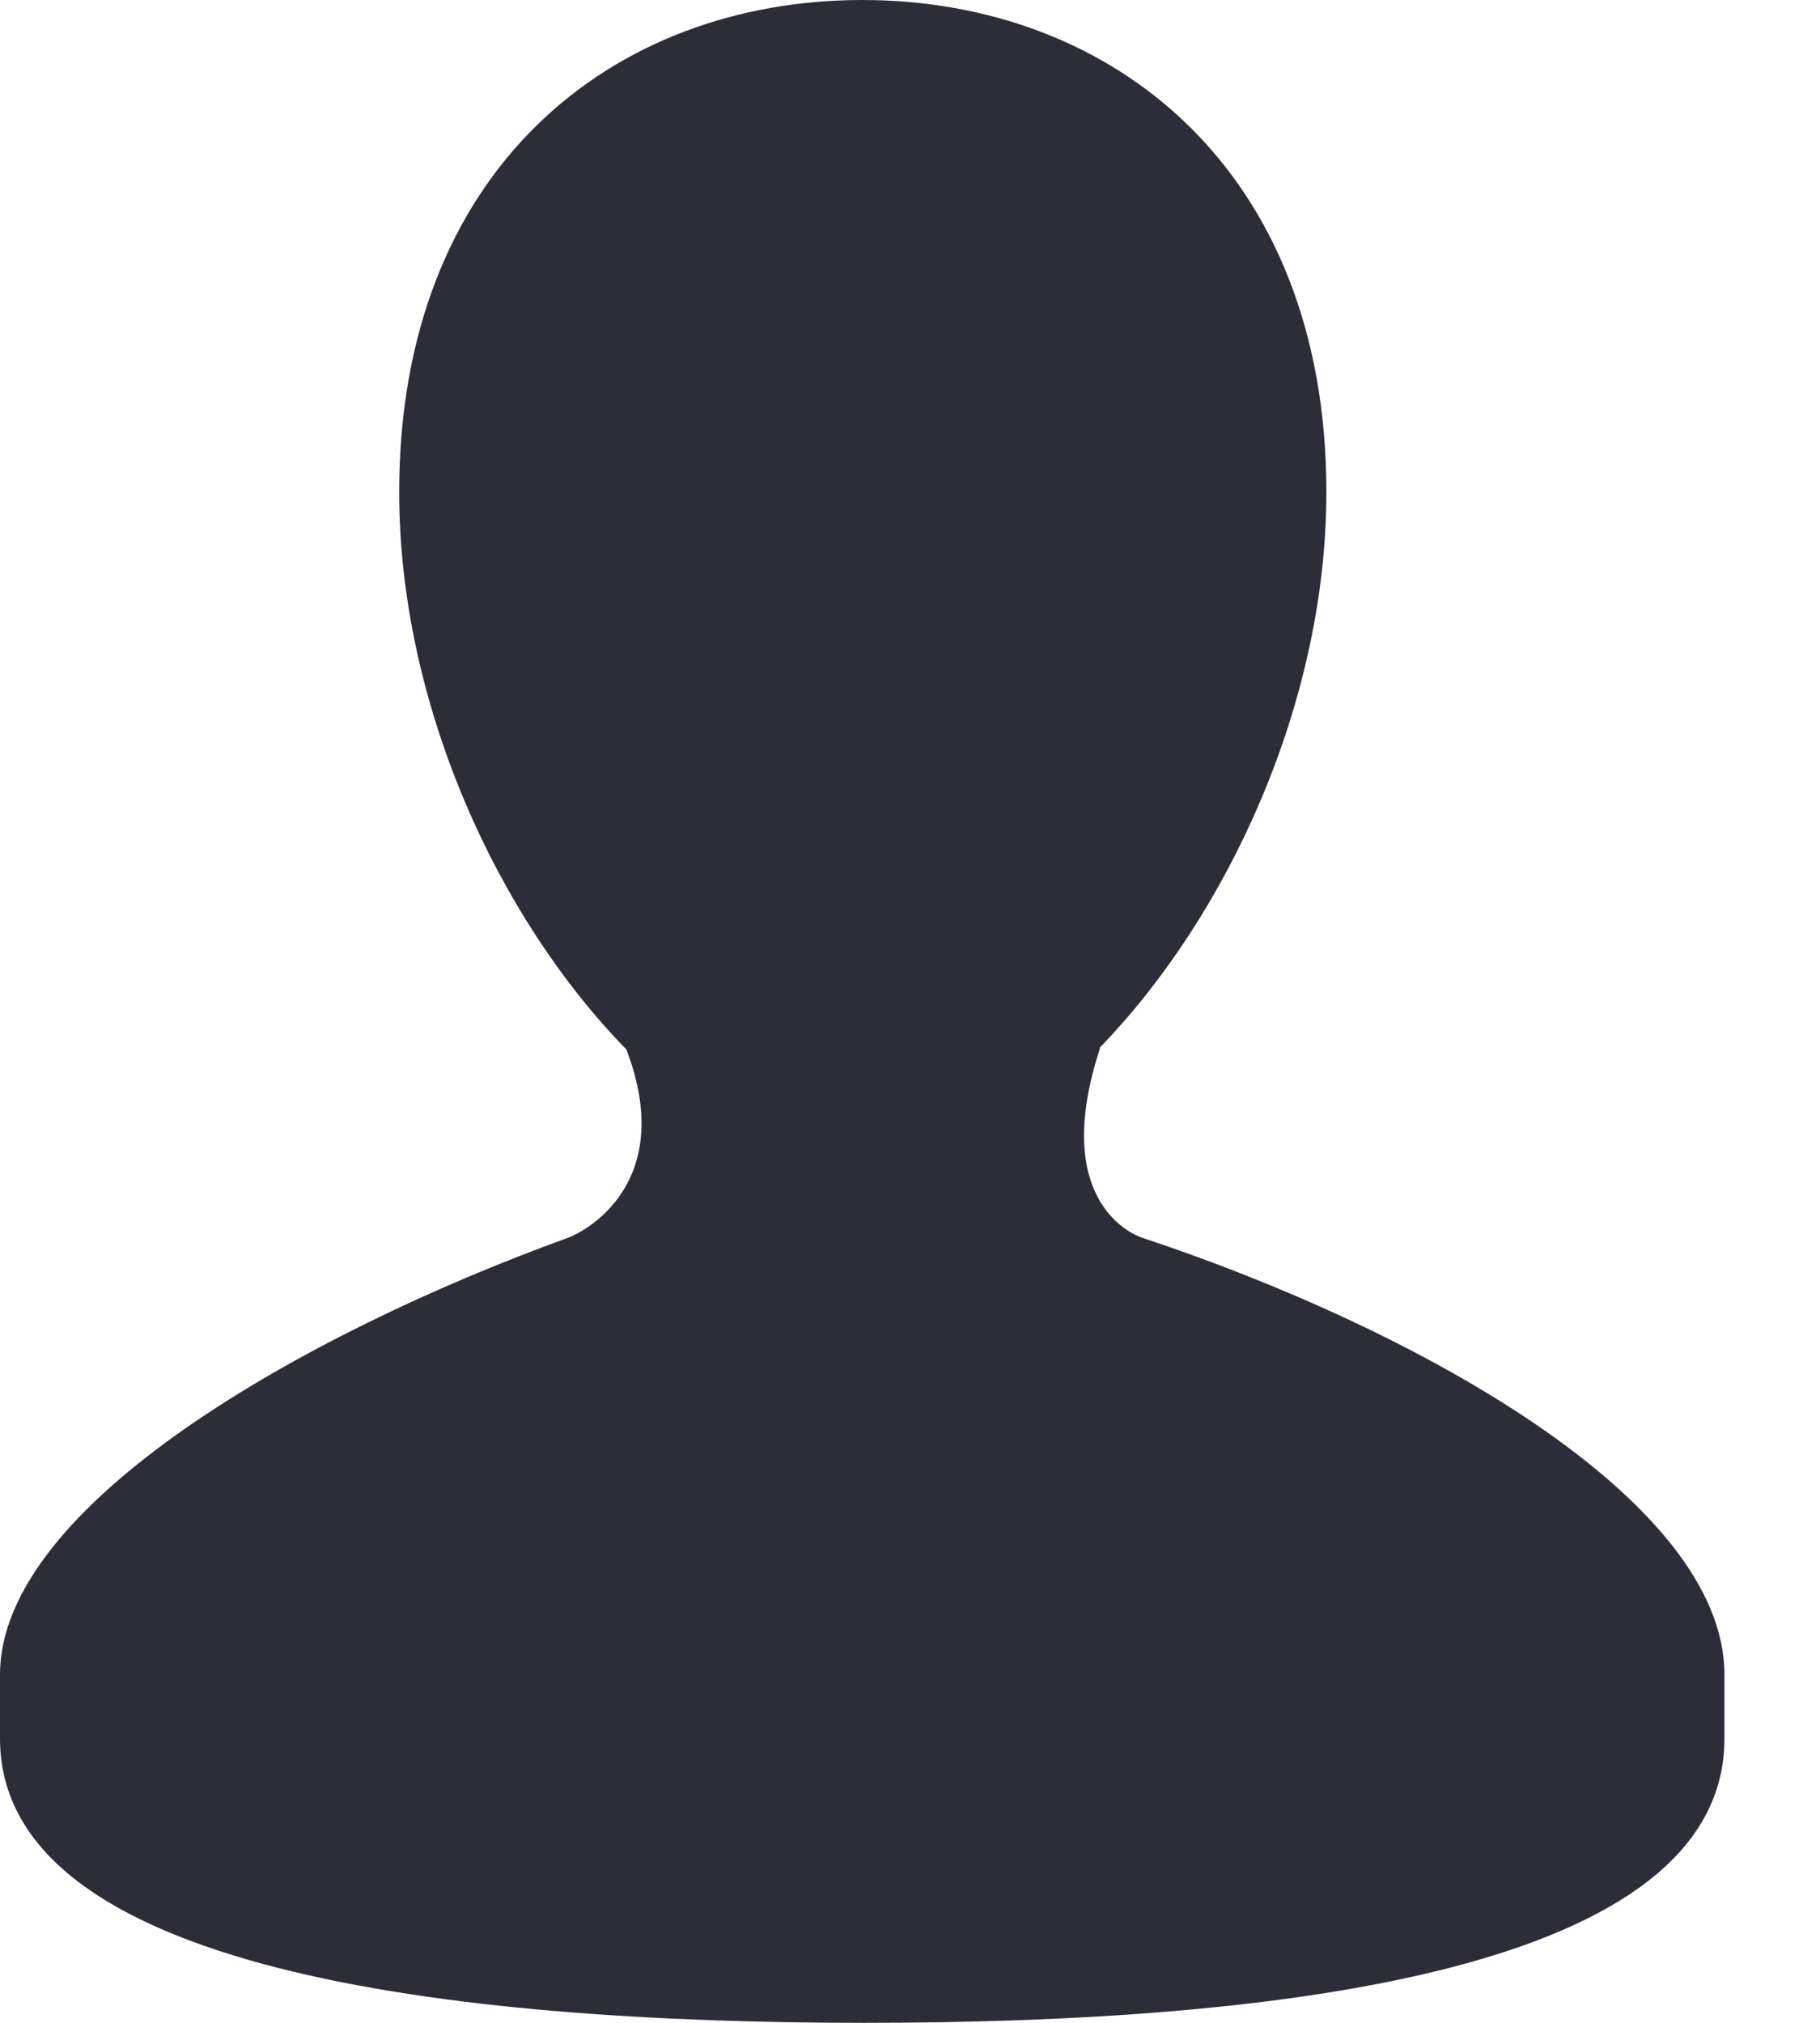 <svg width="18" height="20" viewBox="0 0 18 20" fill="none" xmlns="http://www.w3.org/2000/svg">
<path d="M11.297 12.238C11.173 12.198 10.392 11.846 10.88 10.362H10.873C12.146 9.051 13.118 6.942 13.118 4.866C13.118 1.674 10.995 0 8.528 0C6.059 0 3.948 1.673 3.948 4.866C3.948 6.951 4.915 9.068 6.195 10.376C6.694 11.685 5.802 12.171 5.615 12.239C3.032 13.174 0 14.877 0 16.558V17.188C0 19.479 4.442 20 8.552 20C12.669 20 17.055 19.479 17.055 17.188V16.558C17.055 14.826 14.008 13.136 11.297 12.238Z" fill="#2C2D38"/>
</svg>
